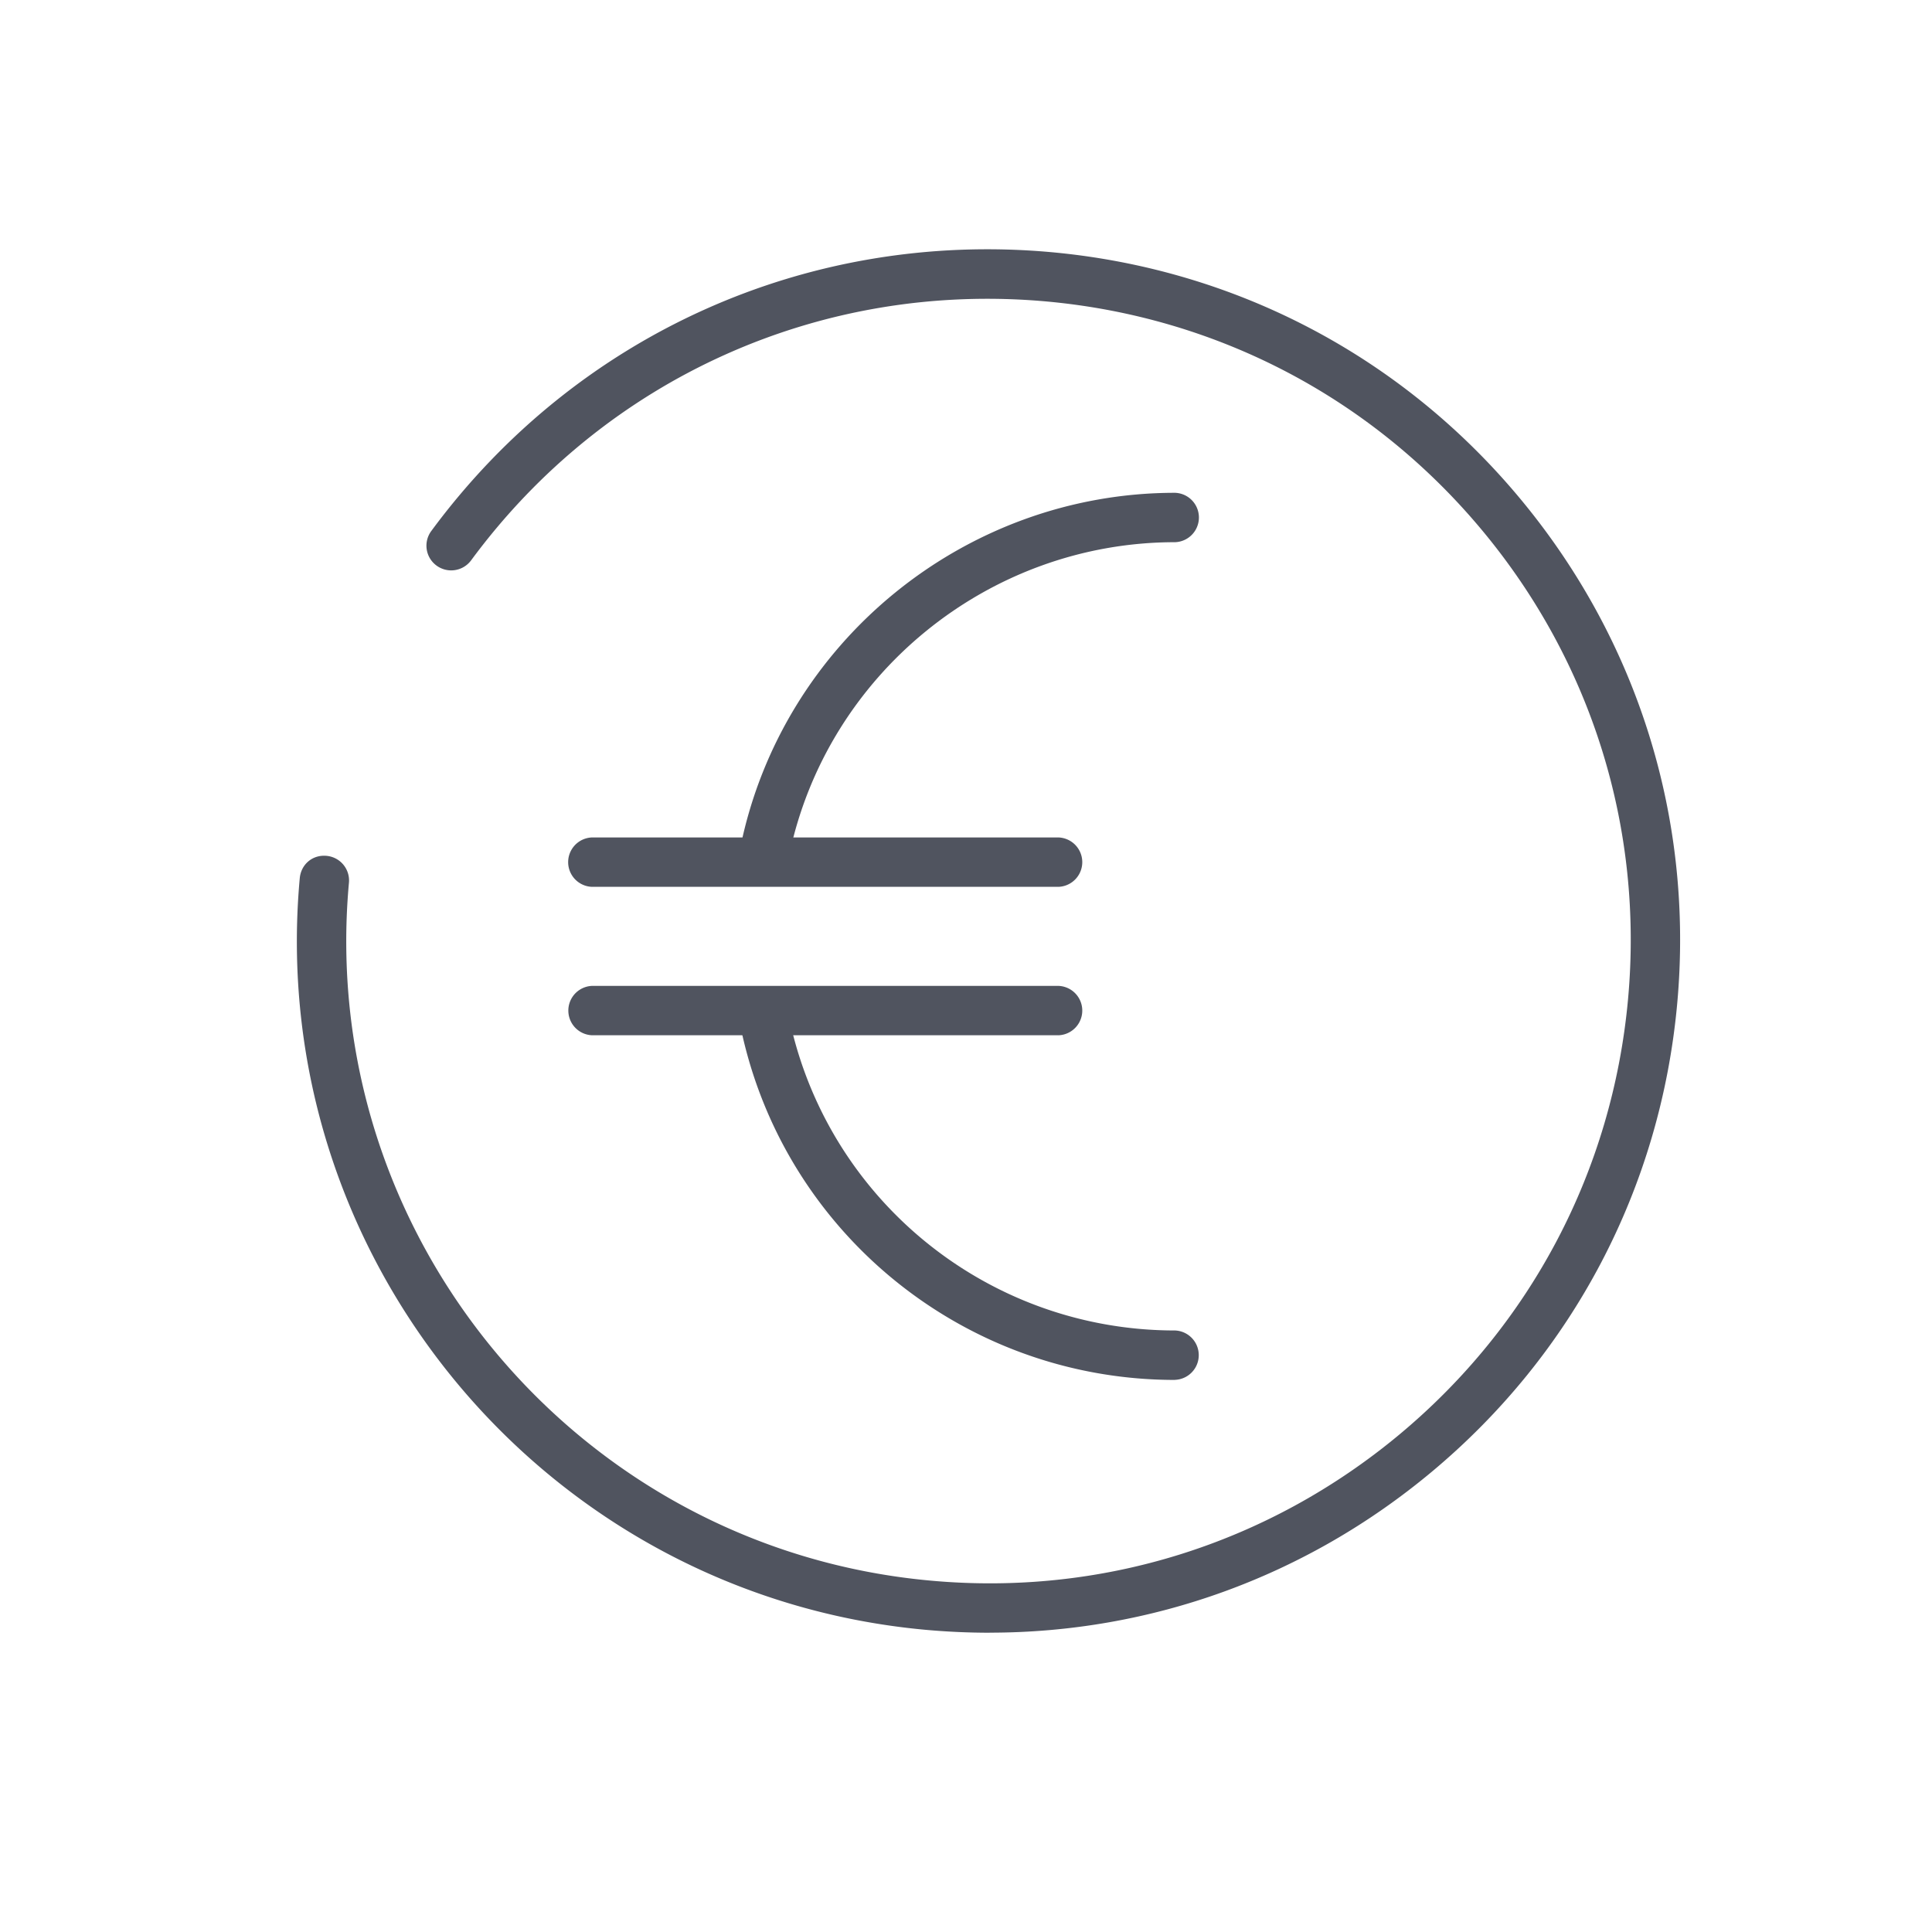 <svg width="147" height="147" fill="none" xmlns="http://www.w3.org/2000/svg"><path d="M75.302 124.229c-1.615 0-3.242-.074-4.873-.221-28.892-2.637-50.258-28.292-47.621-57.189.095-1.031.947-1.8 2.042-1.7a1.88 1.88 0 0 1 1.7 2.042c-2.448 26.829 17.393 50.653 44.221 53.1 12.999 1.2 25.676-2.763 35.707-11.115 10.025-8.351 16.203-20.113 17.393-33.107 1.189-12.998-2.758-25.676-11.115-35.706-8.352-10.026-20.108-16.204-33.107-17.393-17.145-1.558-33.554 5.794-43.806 19.698a1.885 1.885 0 0 1-2.631.394 1.876 1.876 0 0 1-.395-2.631c11.036-14.967 28.687-22.887 47.174-21.214 13.999 1.28 26.66 7.926 35.654 18.73 8.994 10.799 13.246 24.46 11.967 38.46-1.278 13.998-7.925 26.659-18.729 35.653-9.541 7.947-21.319 12.194-33.586 12.194l.005.005Z" fill="#50545F"/><path d="M58.18 66.698a1.877 1.877 0 0 1-1.842-2.252c3.194-15.614 17.098-26.95 33.065-26.95a1.88 1.88 0 0 1 0 3.758c-14.183 0-26.545 10.067-29.381 23.944a1.877 1.877 0 0 1-1.837 1.505l-.005-.005Zm31.216 38.296c-16.298 0-30.26-11.62-33.196-27.623-.19-1.021.49-2 1.505-2.19a1.88 1.88 0 0 1 2.189 1.505c2.61 14.225 15.014 24.545 29.497 24.545a1.88 1.88 0 0 1 0 3.758l.005.005Z" fill="#50545F"/><path d="M80.53 67.477H45.048a1.88 1.88 0 0 1 0-3.758h35.48a1.88 1.88 0 0 1 0 3.758Zm0 11.293H45.048a1.88 1.88 0 0 1 0-3.757h35.48a1.88 1.88 0 0 1 0 3.758Z" fill="#50545F"/></svg>
